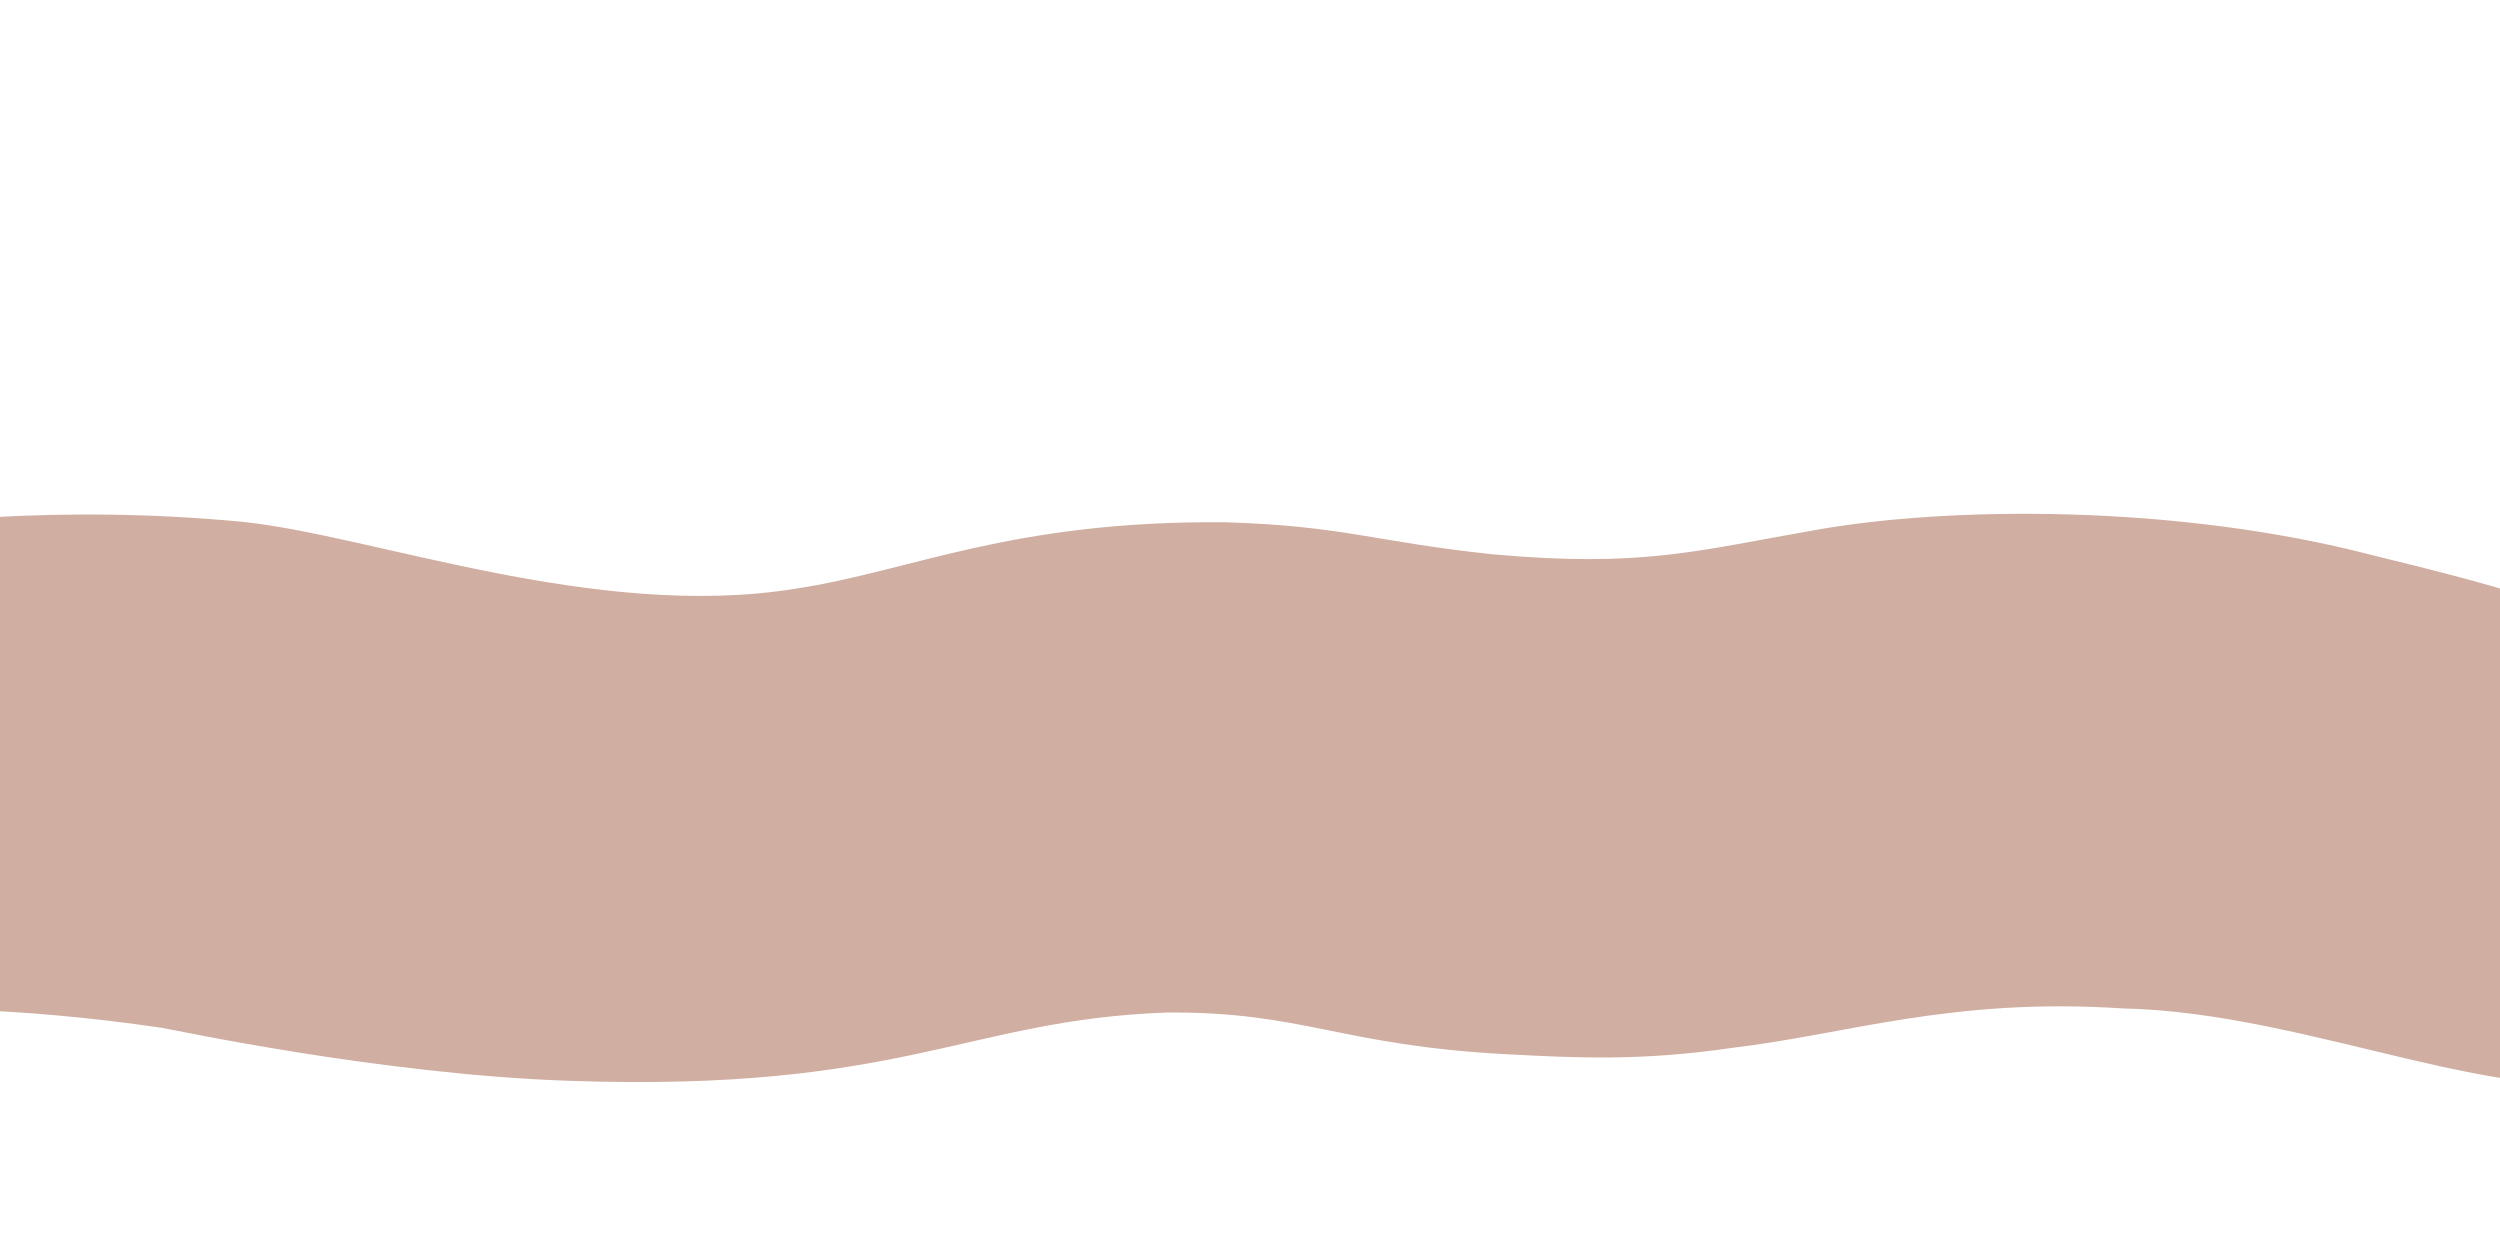 <?xml version="1.0" encoding="UTF-8"?> <!-- Generator: Adobe Illustrator 23.0.5, SVG Export Plug-In . SVG Version: 6.00 Build 0) --> <svg xmlns="http://www.w3.org/2000/svg" xmlns:xlink="http://www.w3.org/1999/xlink" id="Слой_1" x="0px" y="0px" viewBox="0 0 4000 2000" style="enable-background:new 0 0 4000 2000;" xml:space="preserve"> <style type="text/css"> .st0{fill:#D0AEA1;} </style> <path class="st0" d="M-919.5,1644.4c-41.7-155.2-51.5-577.5,174.2-679.5c105.2-29.9,555.9-184.7,1131.9-130.1 c208.3,21,565.6,159,886.4,107.1c185.8-28.2,343.3-109.2,686.8-106.3c190.6,5.8,236.7,30.9,428.5,51.3 c241.2,21.6,325.7-5.8,518.9-39.3c209.8-37.2,573-41.6,889.5,40.9c238.9,58.3,340,89.4,552.3,187.3 c288.4,210.2,120.3,556.2-125.9,642.8c-193.5,68.1-524.6-99.2-826.6-105.1c-273.7-18.1-441.3,41.4-625.2,63.1 c-147.2,21.5-250,15.9-358.6,10.3c-268.2-13.8-328-68.9-546.9-66.8c-320.4,11.6-422,127.7-955.6,109.2 c-304.6-10.5-635.7-82.6-651.9-84.9C-684.9,1507.3-803.8,1899.6-919.5,1644.4z"></path> </svg> 
